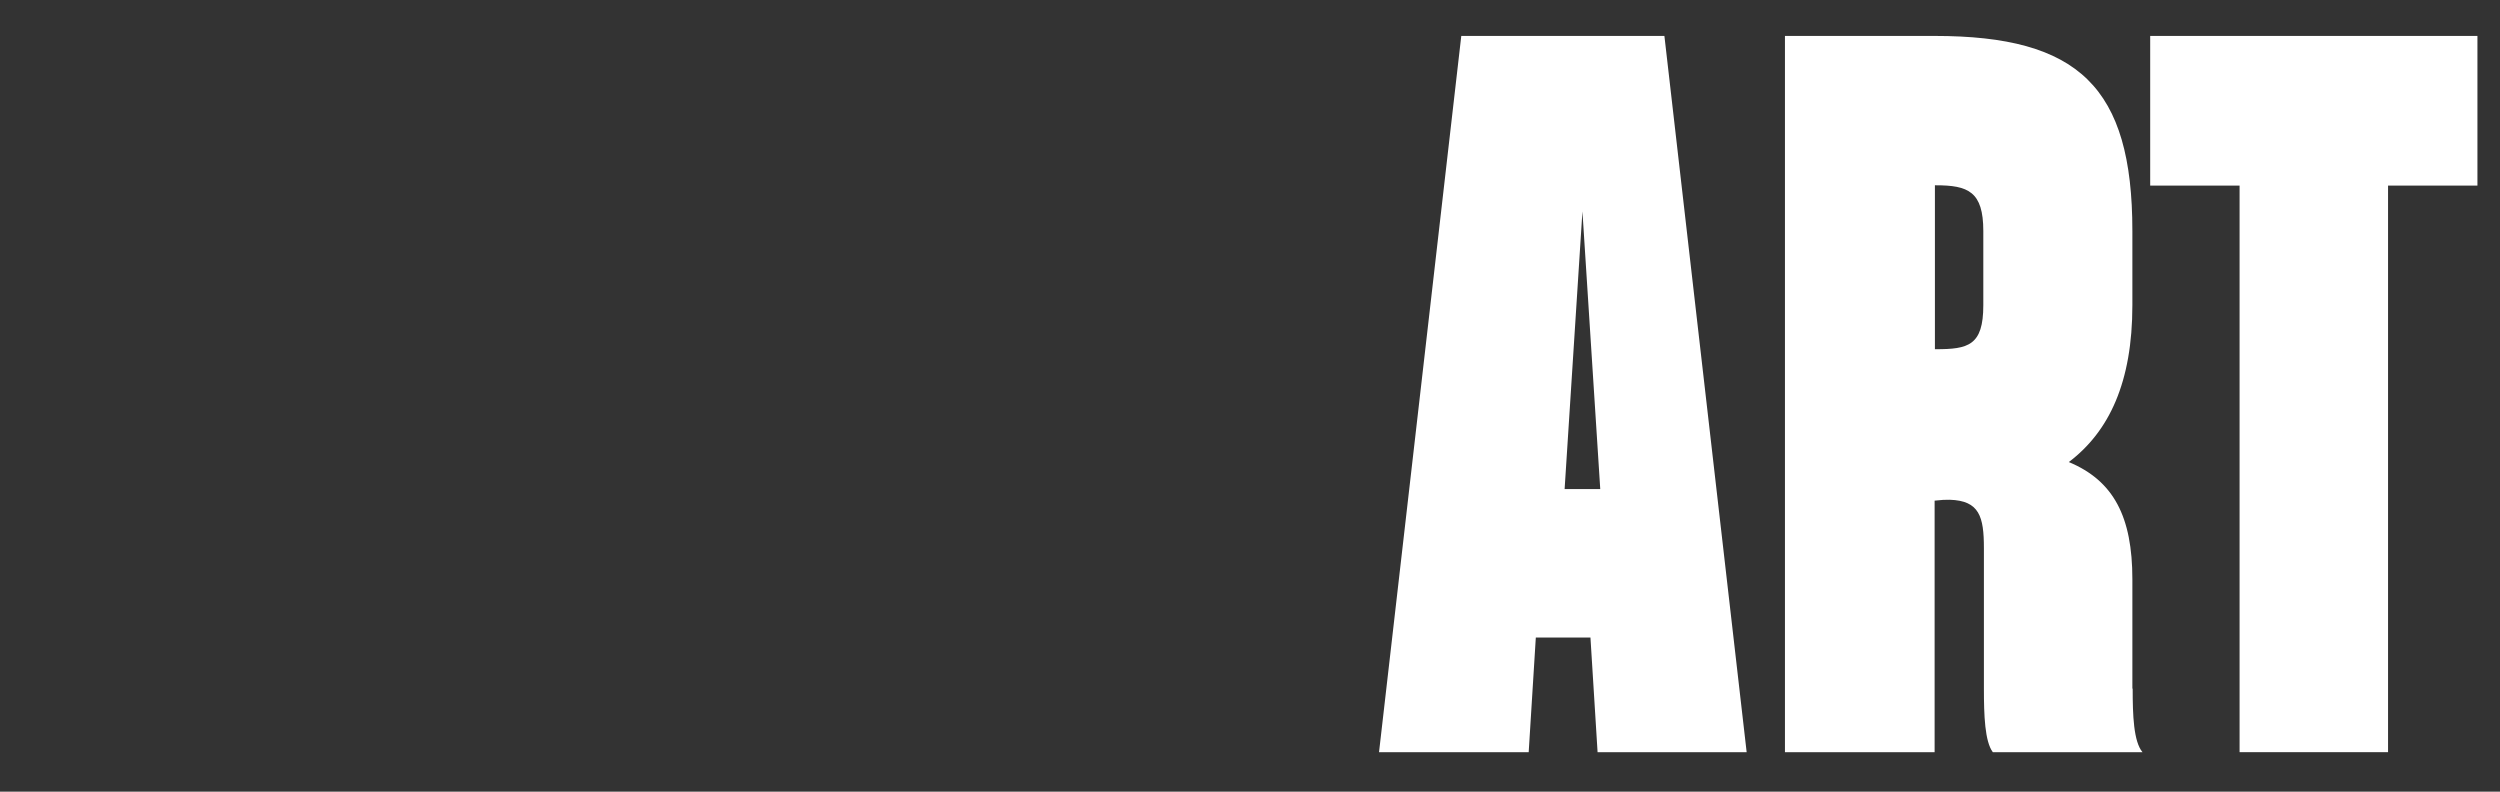 <?xml version="1.0" encoding="UTF-8"?>
<svg xmlns="http://www.w3.org/2000/svg" version="1.1" viewBox="0 0 841.9 266.6">
  <rect x="0" y="0" width="841.9" height="266.6" fill="#333333" stroke="none"/>
  <!-- Generator: Adobe Illustrator 29.1.0, SVG Export Plug-In . SVG Version: 2.1.0 Build 142)  -->
  <defs>
    <style>
      .st0 {
        fill: lime;
      }

      .st1 {
        fill: #fff;
      }

      .st2 {
        display: none;
      }
    </style>
  </defs>
  <g id="Ebene_2" class="st2">
    <rect x="1" y="1.4" width="840.7" height="265.3"/>
  </g>
  <g id="Ebene_1">
    <g class="st2">
      <path class="st1" d="M51.4,253.5v-84.4L8.9,12.3h53.7l13.9,98,13.9-98h53.7l-42.5,156.8v84.4h-50Z"/>
      <path class="st1" d="M254.9,78.6v108.5c0,48.5-21.1,69.3-58.2,69.3s-58.2-20.8-58.2-69.3v-108.5c0-48.5,21.1-69.3,58.2-69.3s58.2,20.8,58.2,69.3ZM204.6,82.5c0-18.1-.3-22.9-7.8-22.9s-7.8,4.8-7.8,22.9v100.7c0,18.1.3,22.9,7.8,22.9s7.8-4.8,7.8-22.9v-100.7Z"/>
      <path class="st1" d="M330,12.3h50.3v174.9c0,48.5-21.1,69.3-58.2,69.3s-58.2-20.8-58.2-69.3V12.3h50.3v170.9c0,18.1.3,22.9,7.8,22.9s7.8-4.8,7.8-22.9V12.3Z"/>
    </g>
    <g class="st2">
      <path class="st0" d="M352.1,209.8l129.9,30.9,3.3-29.6-38.4-7,.9-8.3,39,1.7,3.3-29.6-133.5,1.7-4.5,40.2ZM425.5,194.8l-.6,5.3-38.4-7,39,1.7Z"/>
      <path class="st0" d="M466.3,91.7c-11.5-1.3-18.5,1.7-23,10.2-4.7-8.6-13.3-14.2-27.4-15.8l-13.7-1.5c-26.5-2.9-37.1,6.7-40.2,35.2l-3.3,29.6,131.7,14.6,3.3-29.6-46.2-5.1c0-1.6,0-2,.2-3,.8-5.8,3.9-6.4,9.6-5.8l25.8,2.9c4.9.5,9.7.9,11.9-.5l3.3-29.6c-2.2,1.6-7,1.2-11.9.7l-20.1-2.2ZM419.7,126.1l-30.1-3.3v-.2c.7-6.4,2.2-9.3,9.5-8.5l13.7,1.5c7.4.8,7.7,3.9,7,10.3v.2Z"/>
      <polygon class="st0" points="477 34.4 474.4 57.1 449.8 54.3 452.3 31.6 425 28.6 422.4 51.3 397.8 48.6 400.3 25.9 372.8 22.8 367 75.1 498.7 89.7 504.5 37.4 477 34.4"/>
    </g>
    <g>
      <path class="st1" d="M834.3,12.1v50.4h-30.1v190.8h-50V62.5h-30.1V12.1h110.3Z"/>
      <path class="st1" d="M538,253.3l-2.4-38.6h-18.4l-2.4,38.6h-50.4l27.7-241.2h68.4l27.7,241.2h-50.4ZM526.8,164.7h12.1l-6-93.5-6,93.5Z"/>
      <path class="st1" d="M718.2,231.9c0,9,.3,17.8,3.3,21.4h-50.4c-2.7-3.6-3-12.4-3-21.4v-47.3c0-10.6-1.5-16-11.5-16.3-1.8,0-2.4,0-5.1.3v84.7h-50.4V12.1h50.4c48.5,0,66.6,17.2,66.6,65.7v25c0,25.9-7.8,42.5-21.4,52.8,15.1,6.3,21.4,18.4,21.4,39.5v36.8ZM667.9,77.8c0-13.3-5.1-15.4-16-15.4h-.3v55.2h.3c10.9,0,16-1.2,16-14.8v-25Z"/>
    </g>
  </g>
</svg>